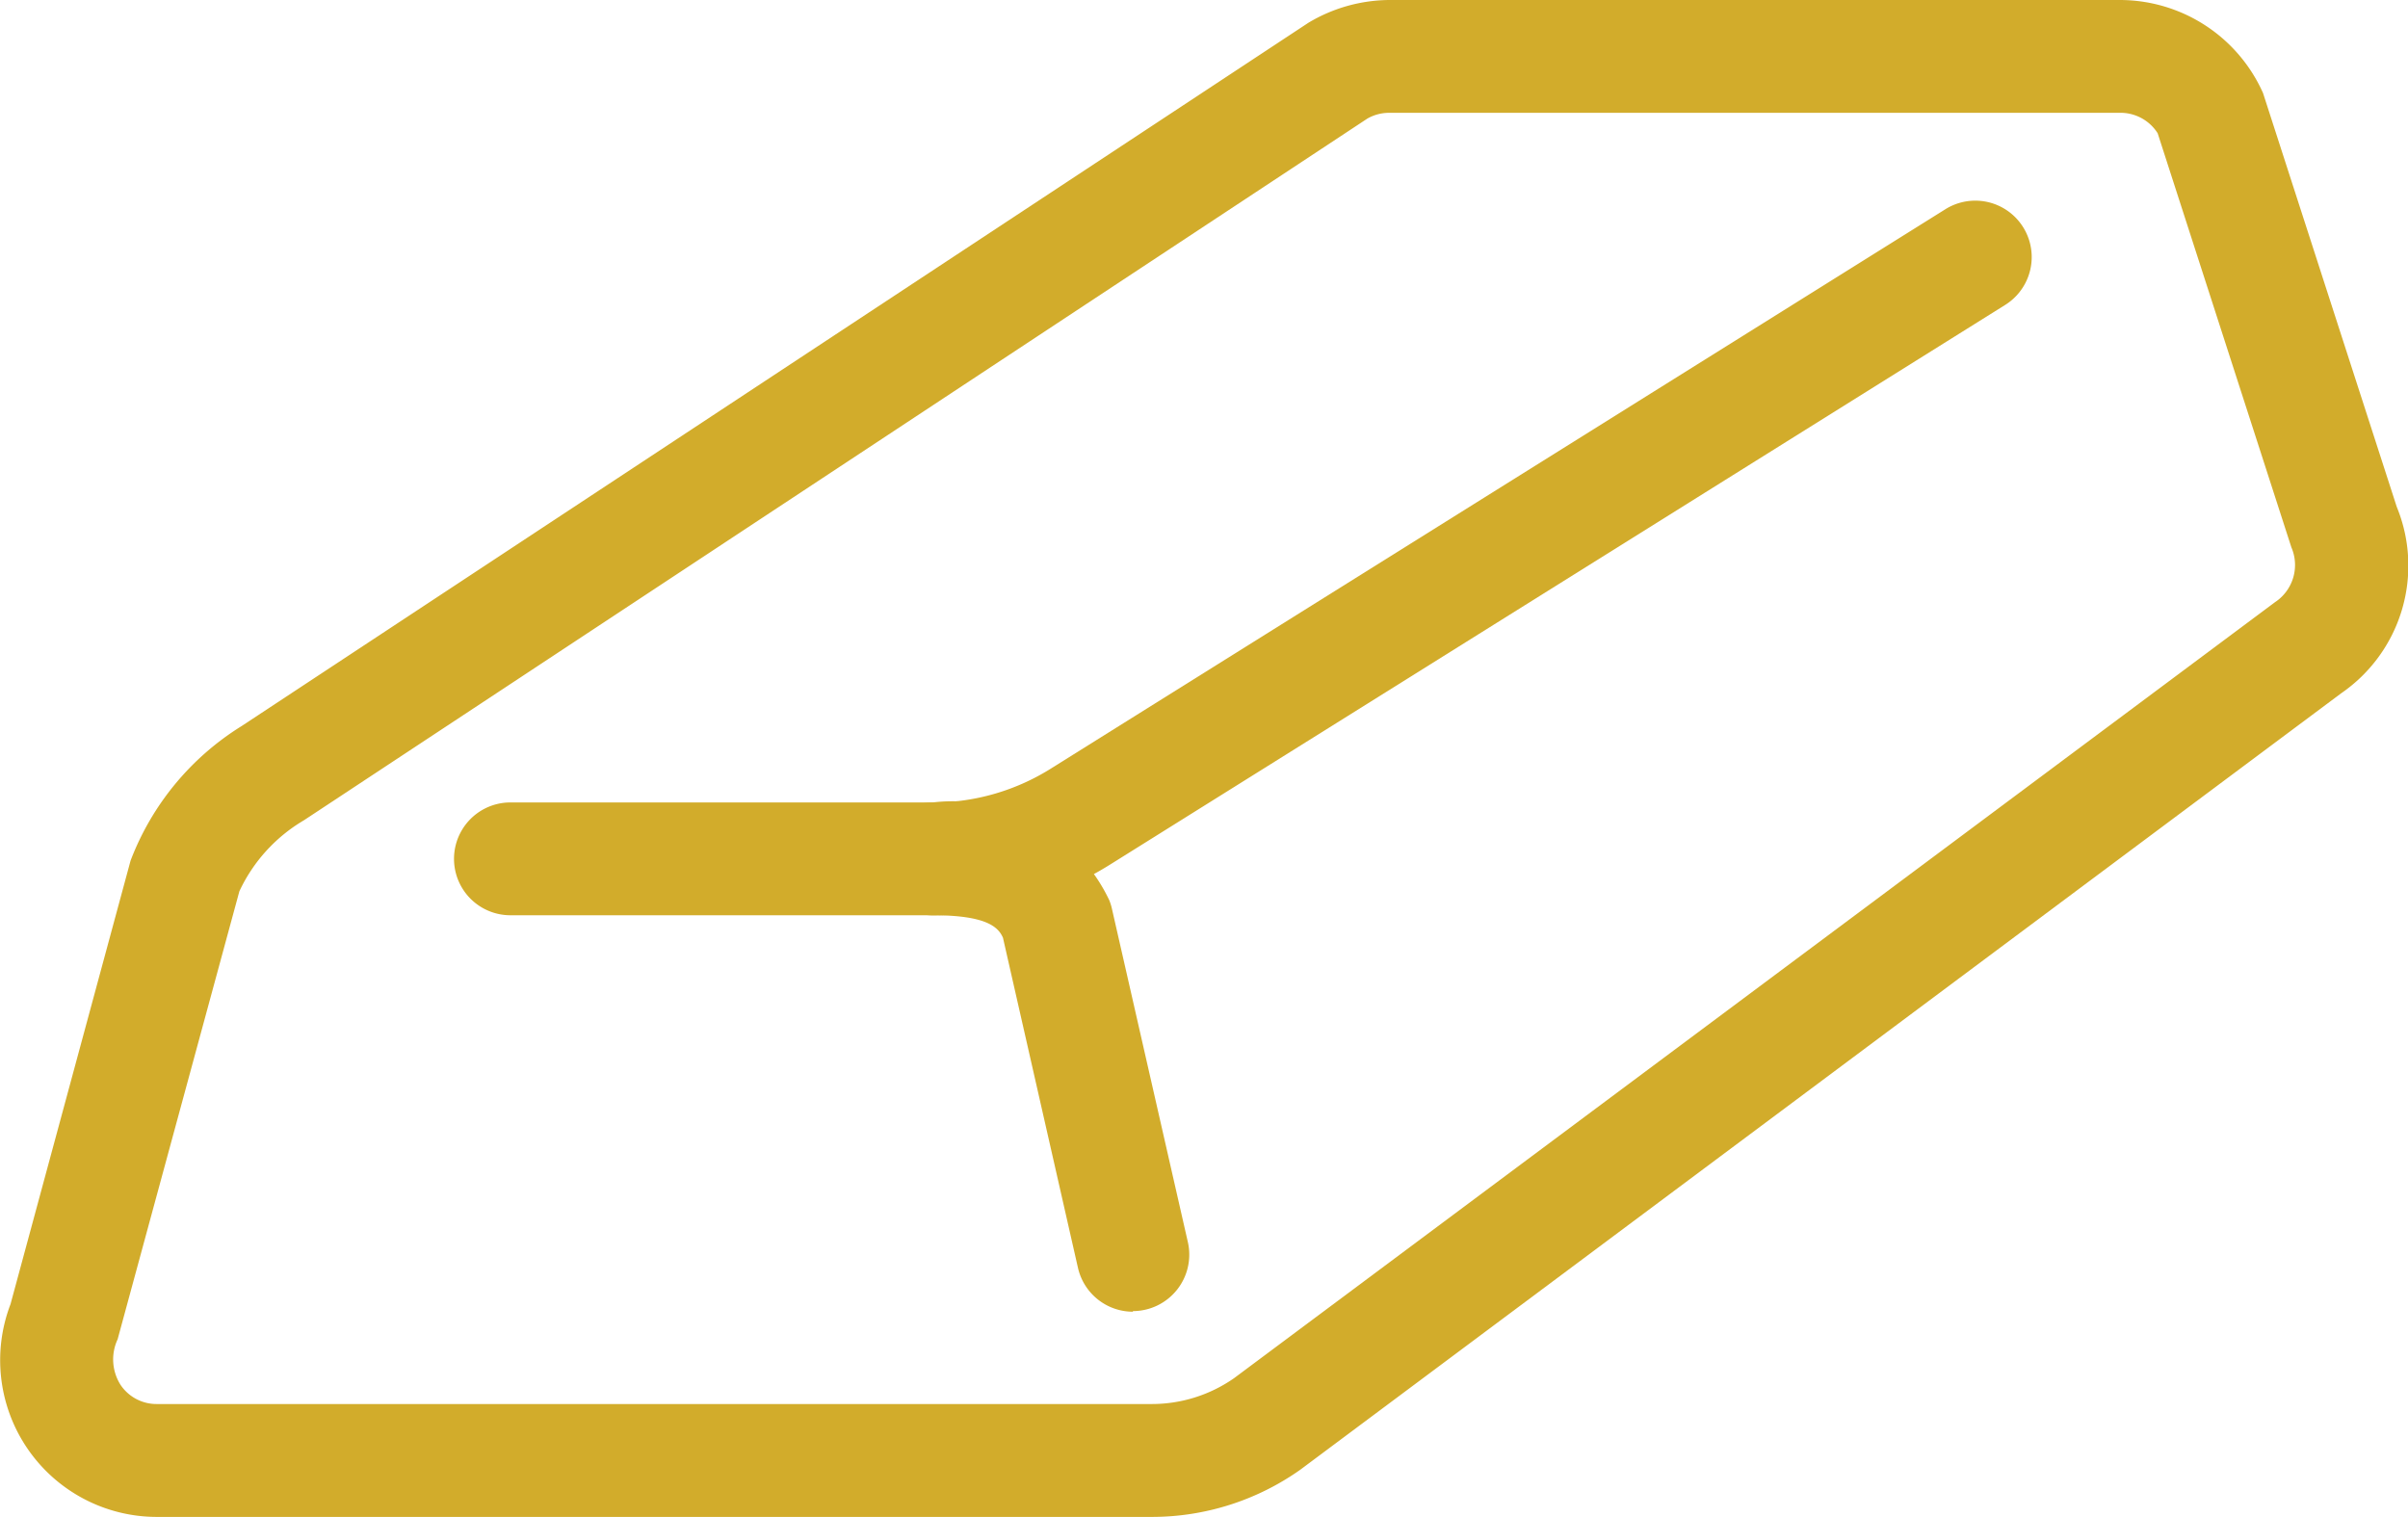 <svg id="Group_1010" data-name="Group 1010" xmlns="http://www.w3.org/2000/svg" xmlns:xlink="http://www.w3.org/1999/xlink" width="31.589" height="19.903" viewBox="0 0 31.589 19.903">
  <defs>
    <clipPath id="clip-path">
      <rect id="Rectangle_5191" data-name="Rectangle 5191" width="31.589" height="19.903" fill="#d2ac2b"/>
    </clipPath>
  </defs>
  <g id="Group_982" data-name="Group 982" transform="translate(0 0)">
    <g id="Group_981" data-name="Group 981" clip-path="url(#clip-path)">
      <path id="Path_16470" data-name="Path 16470" d="M81.327,134.681a.74.74,0,0,1-.721-.576l-.984-4.331c-.059-.131-.2-.294-.919-.294H73.161a.74.74,0,1,1,0-1.48H78.7a2.272,2.272,0,0,1,2.317,1.283.74.74,0,0,1,.032.1l1,4.39a.741.741,0,0,1-.722.9Z" transform="translate(-66.465 -117.473)" fill="#d2ac2b"/>
      <path id="Path_16471" data-name="Path 16471" d="M140.55,41.375a.74.74,0,1,1,0-1.48,2.91,2.91,0,0,0,1.565-.456l11.717-7.327a.74.74,0,1,1,.785,1.255L142.905,40.69A4.383,4.383,0,0,1,140.55,41.375Z" transform="translate(-128.312 -29.367)" fill="#d2ac2b"/>
      <path id="Path_16472" data-name="Path 16472" d="M15.121,19.9H2.071a2.056,2.056,0,0,1-1.92-2.791l1.575-5.819A3.573,3.573,0,0,1,3.181,9.526L17.175.3A2.09,2.09,0,0,1,18.236,0h9.585A2.058,2.058,0,0,1,29.7,1.22l1.754,5.428a2.032,2.032,0,0,1-.73,2.448L17.069,19.282A3.372,3.372,0,0,1,15.121,19.9ZM18.236,1.48a.576.576,0,0,0-.286.076L4,10.761a2.121,2.121,0,0,0-.847.932L1.556,17.57a.623.623,0,0,0,.04.6.568.568,0,0,0,.474.249h13.05a1.883,1.883,0,0,0,1.083-.34L29.857,7.9a.584.584,0,0,0,.215-.72L28.318,1.748a.577.577,0,0,0-.5-.268Z" transform="translate(-0.013 0)" fill="#d2ac2b"/>
    </g>
  </g>
</svg>
